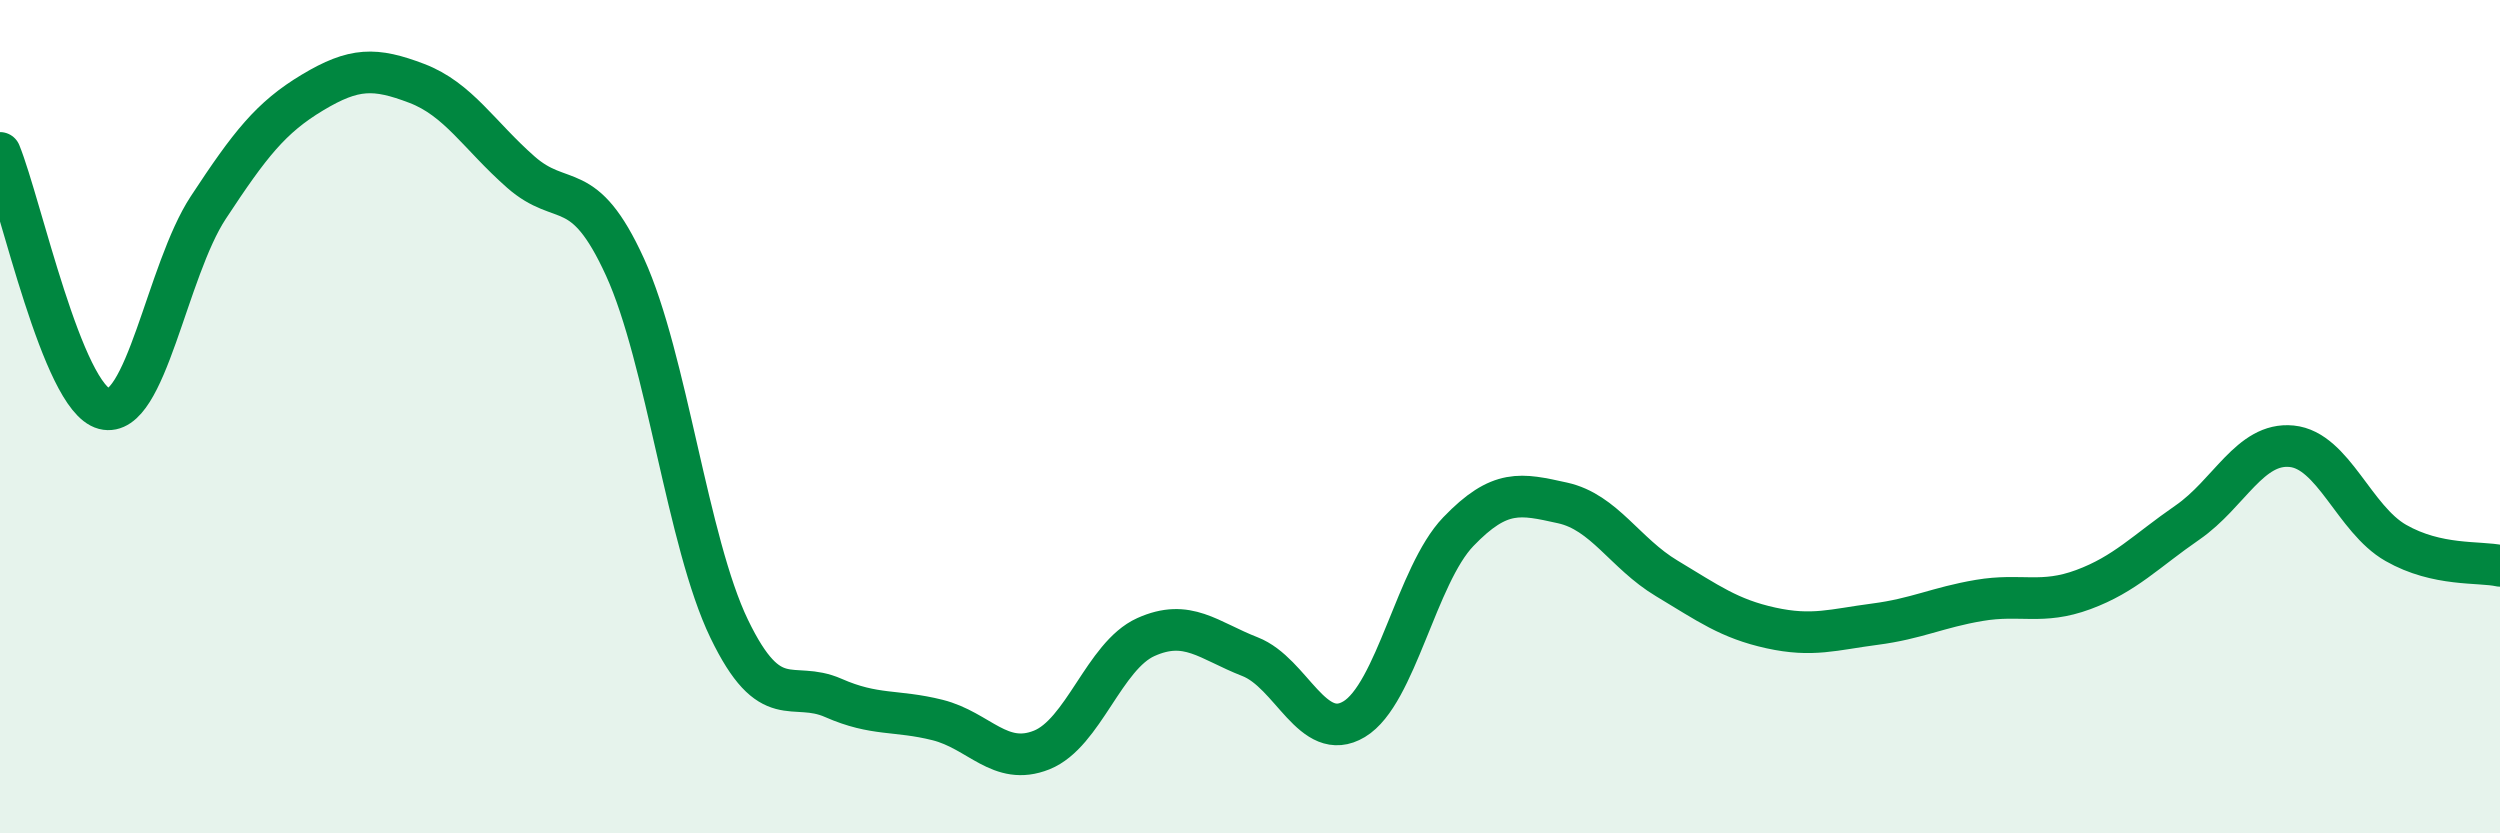 
    <svg width="60" height="20" viewBox="0 0 60 20" xmlns="http://www.w3.org/2000/svg">
      <path
        d="M 0,3.67 C 0.5,4.9 1.5,9.55 2.5,9.81 C 3.5,10.07 4,6.5 5,4.98 C 6,3.46 6.5,2.82 7.5,2.22 C 8.5,1.62 9,1.62 10,2 C 11,2.38 11.5,3.25 12.5,4.13 C 13.5,5.01 14,4.22 15,6.41 C 16,8.6 16.5,13.02 17.5,15.09 C 18.5,17.16 19,16.31 20,16.75 C 21,17.19 21.5,17.03 22.5,17.28 C 23.5,17.53 24,18.4 25,18 C 26,17.6 26.5,15.74 27.5,15.29 C 28.5,14.84 29,15.37 30,15.76 C 31,16.15 31.5,17.86 32.5,17.26 C 33.5,16.66 34,13.8 35,12.76 C 36,11.72 36.5,11.85 37.5,12.07 C 38.5,12.29 39,13.28 40,13.88 C 41,14.48 41.5,14.85 42.5,15.07 C 43.5,15.29 44,15.11 45,14.98 C 46,14.85 46.5,14.58 47.5,14.41 C 48.5,14.24 49,14.52 50,14.15 C 51,13.78 51.5,13.23 52.5,12.54 C 53.5,11.85 54,10.61 55,10.71 C 56,10.81 56.5,12.46 57.5,13.03 C 58.5,13.6 59.5,13.47 60,13.58L60 20L0 20Z"
        fill="#008740"
        opacity="0.1"
        stroke-linecap="round"
        stroke-linejoin="round"
      />
      <path
        d="M 0,3.67 C 0.5,4.9 1.5,9.55 2.5,9.81 C 3.5,10.07 4,6.5 5,4.98 C 6,3.46 6.5,2.82 7.5,2.22 C 8.5,1.62 9,1.62 10,2 C 11,2.38 11.5,3.25 12.5,4.13 C 13.5,5.01 14,4.22 15,6.41 C 16,8.6 16.5,13.02 17.5,15.09 C 18.5,17.16 19,16.31 20,16.75 C 21,17.19 21.5,17.03 22.5,17.28 C 23.5,17.53 24,18.4 25,18 C 26,17.6 26.5,15.74 27.5,15.29 C 28.5,14.84 29,15.37 30,15.76 C 31,16.15 31.5,17.86 32.5,17.26 C 33.5,16.66 34,13.8 35,12.76 C 36,11.72 36.5,11.85 37.5,12.07 C 38.5,12.29 39,13.28 40,13.88 C 41,14.48 41.5,14.85 42.5,15.07 C 43.5,15.29 44,15.11 45,14.98 C 46,14.85 46.5,14.58 47.5,14.41 C 48.5,14.24 49,14.52 50,14.15 C 51,13.78 51.5,13.23 52.5,12.54 C 53.5,11.85 54,10.61 55,10.71 C 56,10.81 56.5,12.46 57.5,13.03 C 58.5,13.6 59.5,13.47 60,13.58"
        stroke="#008740"
        stroke-width="1"
        fill="none"
        stroke-linecap="round"
        stroke-linejoin="round"
      />
    </svg>
  